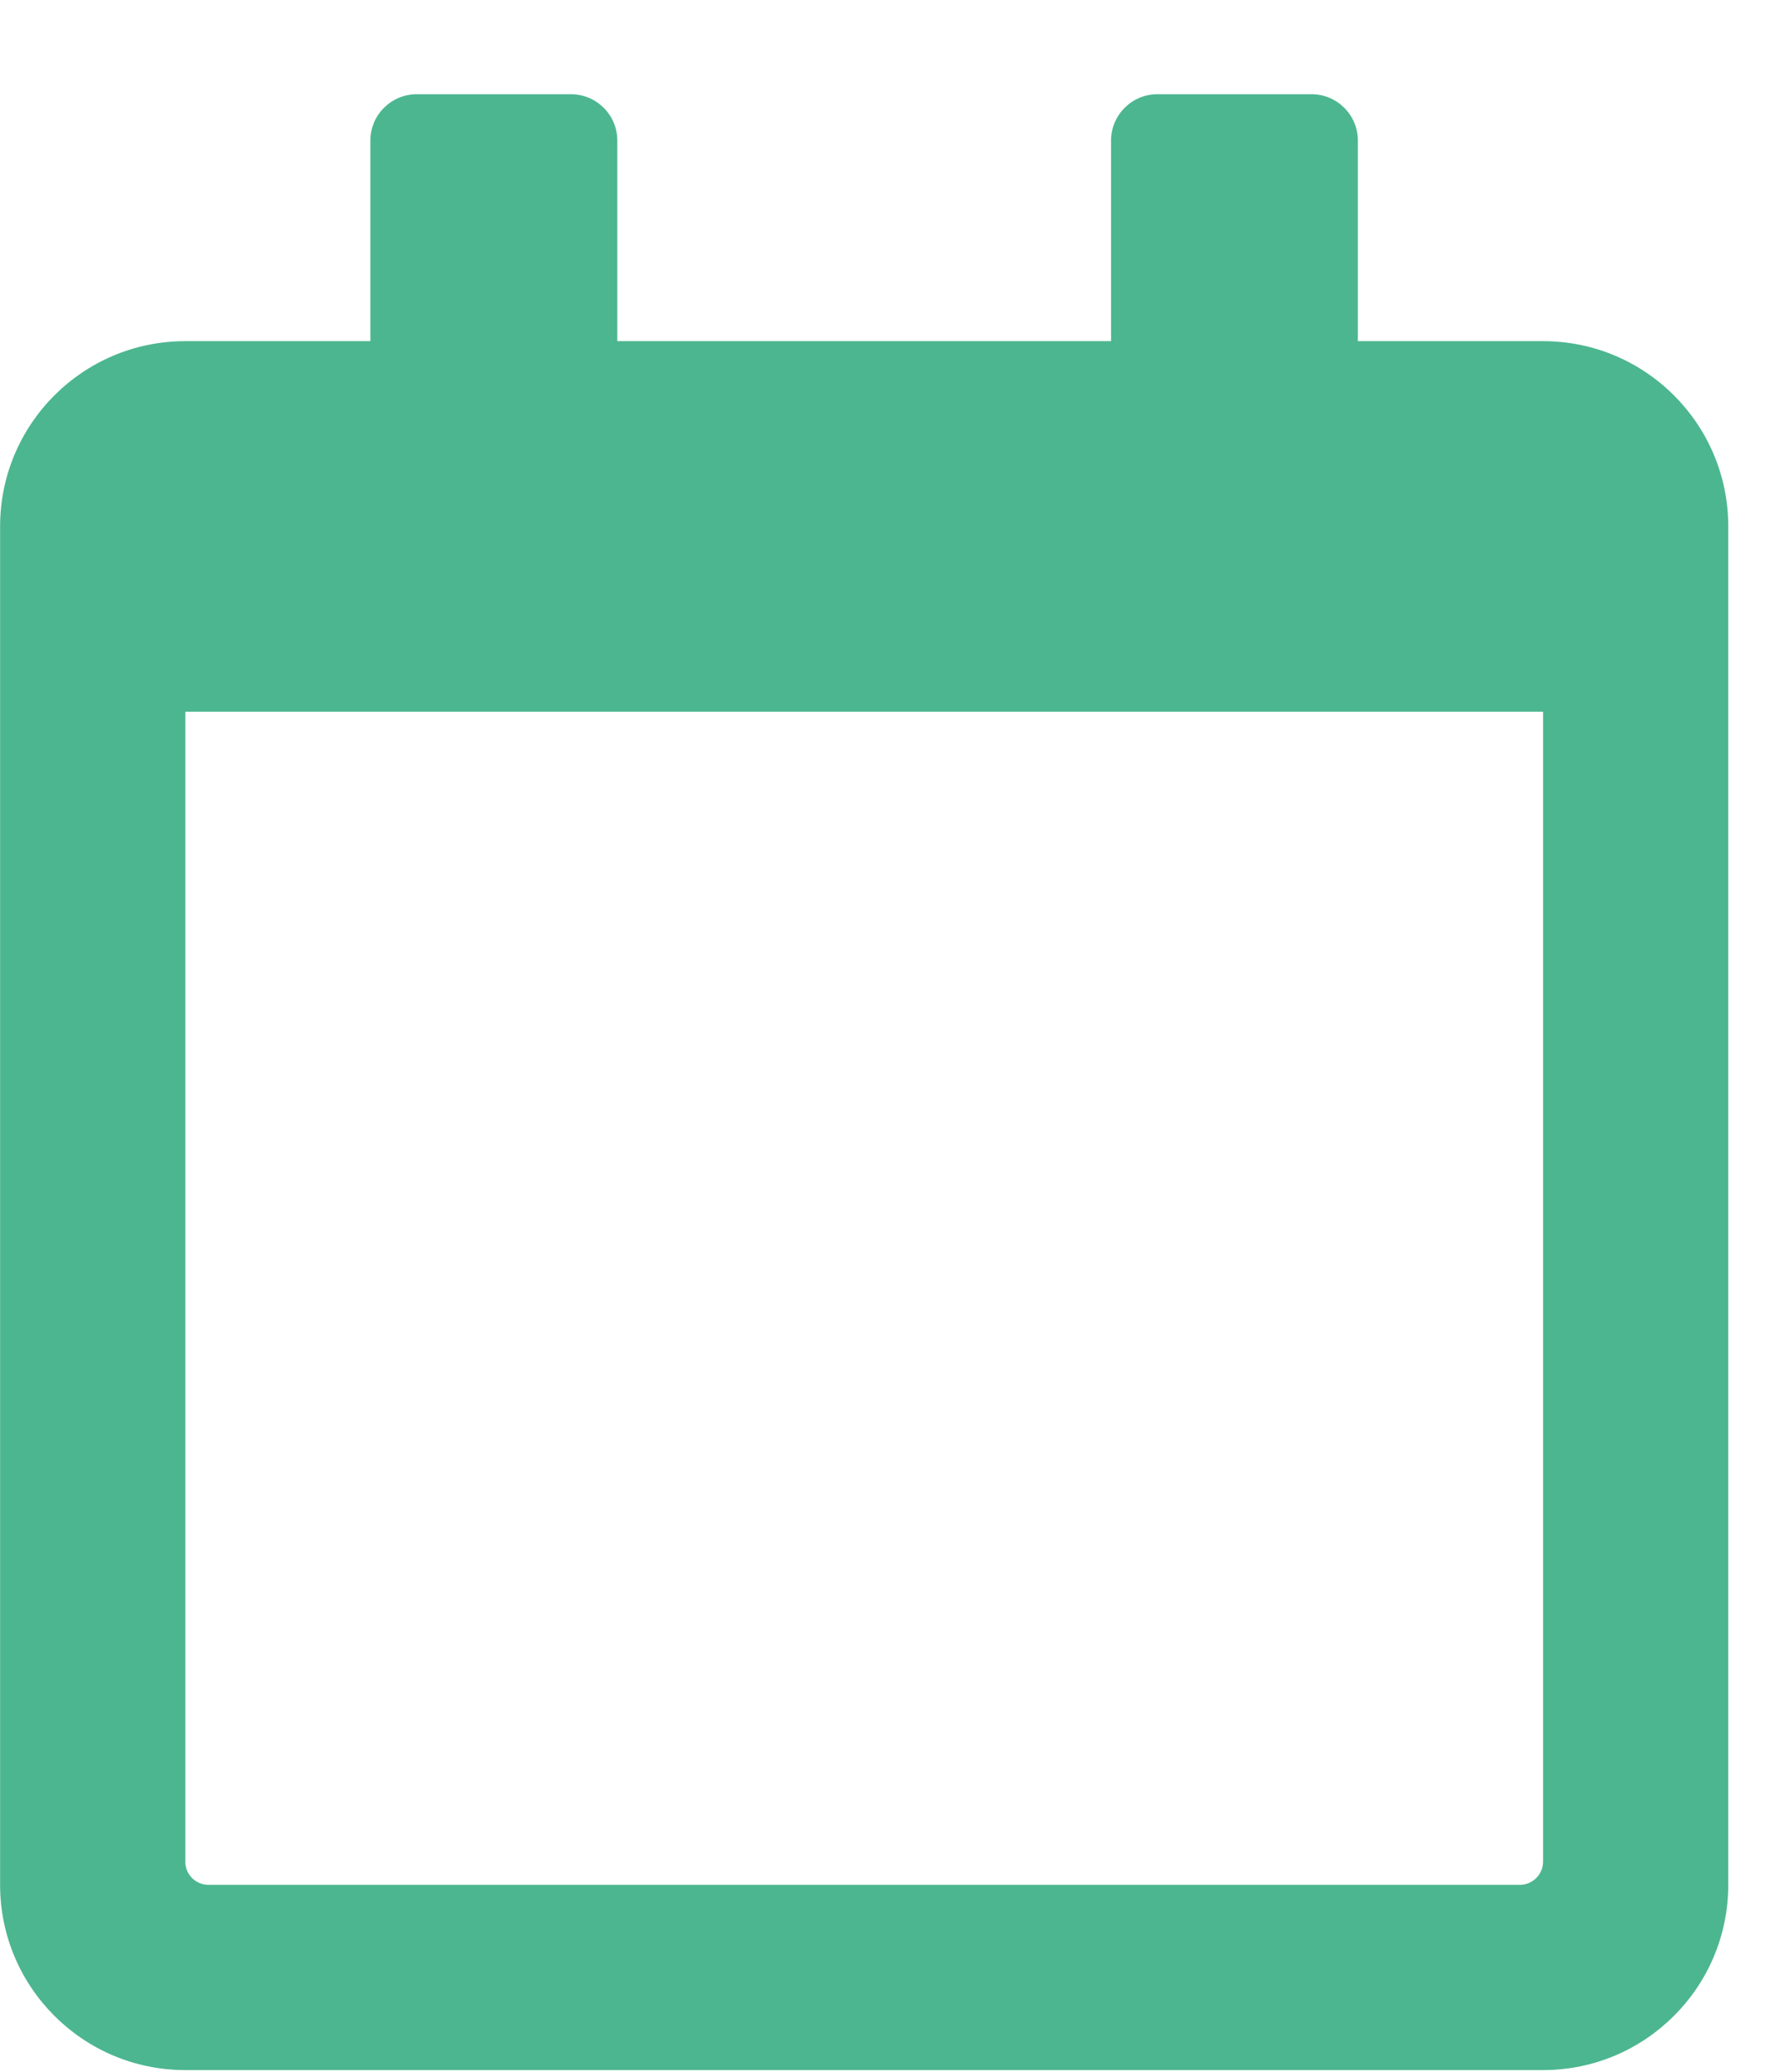 <svg width="18" height="21" viewBox="0 0 18 21" fill="none" xmlns="http://www.w3.org/2000/svg">
<path d="M15.648 3.458H13.77V1.424C13.77 1.166 13.559 0.955 13.301 0.955H11.736C11.478 0.955 11.267 1.166 11.267 1.424V3.458H6.26V1.424C6.26 1.166 6.049 0.955 5.79 0.955H4.226C3.967 0.955 3.756 1.166 3.756 1.424V3.458H1.879C0.842 3.458 0.001 4.299 0.001 5.336V19.105C0.001 20.142 0.842 20.983 1.879 20.983H15.648C16.685 20.983 17.526 20.142 17.526 19.105V5.336C17.526 4.299 16.685 3.458 15.648 3.458ZM15.413 19.105H2.113C1.984 19.105 1.879 19 1.879 18.87V7.214H15.648V18.87C15.648 19 15.542 19.105 15.413 19.105Z" fill="#4CB690"/>
</svg>
